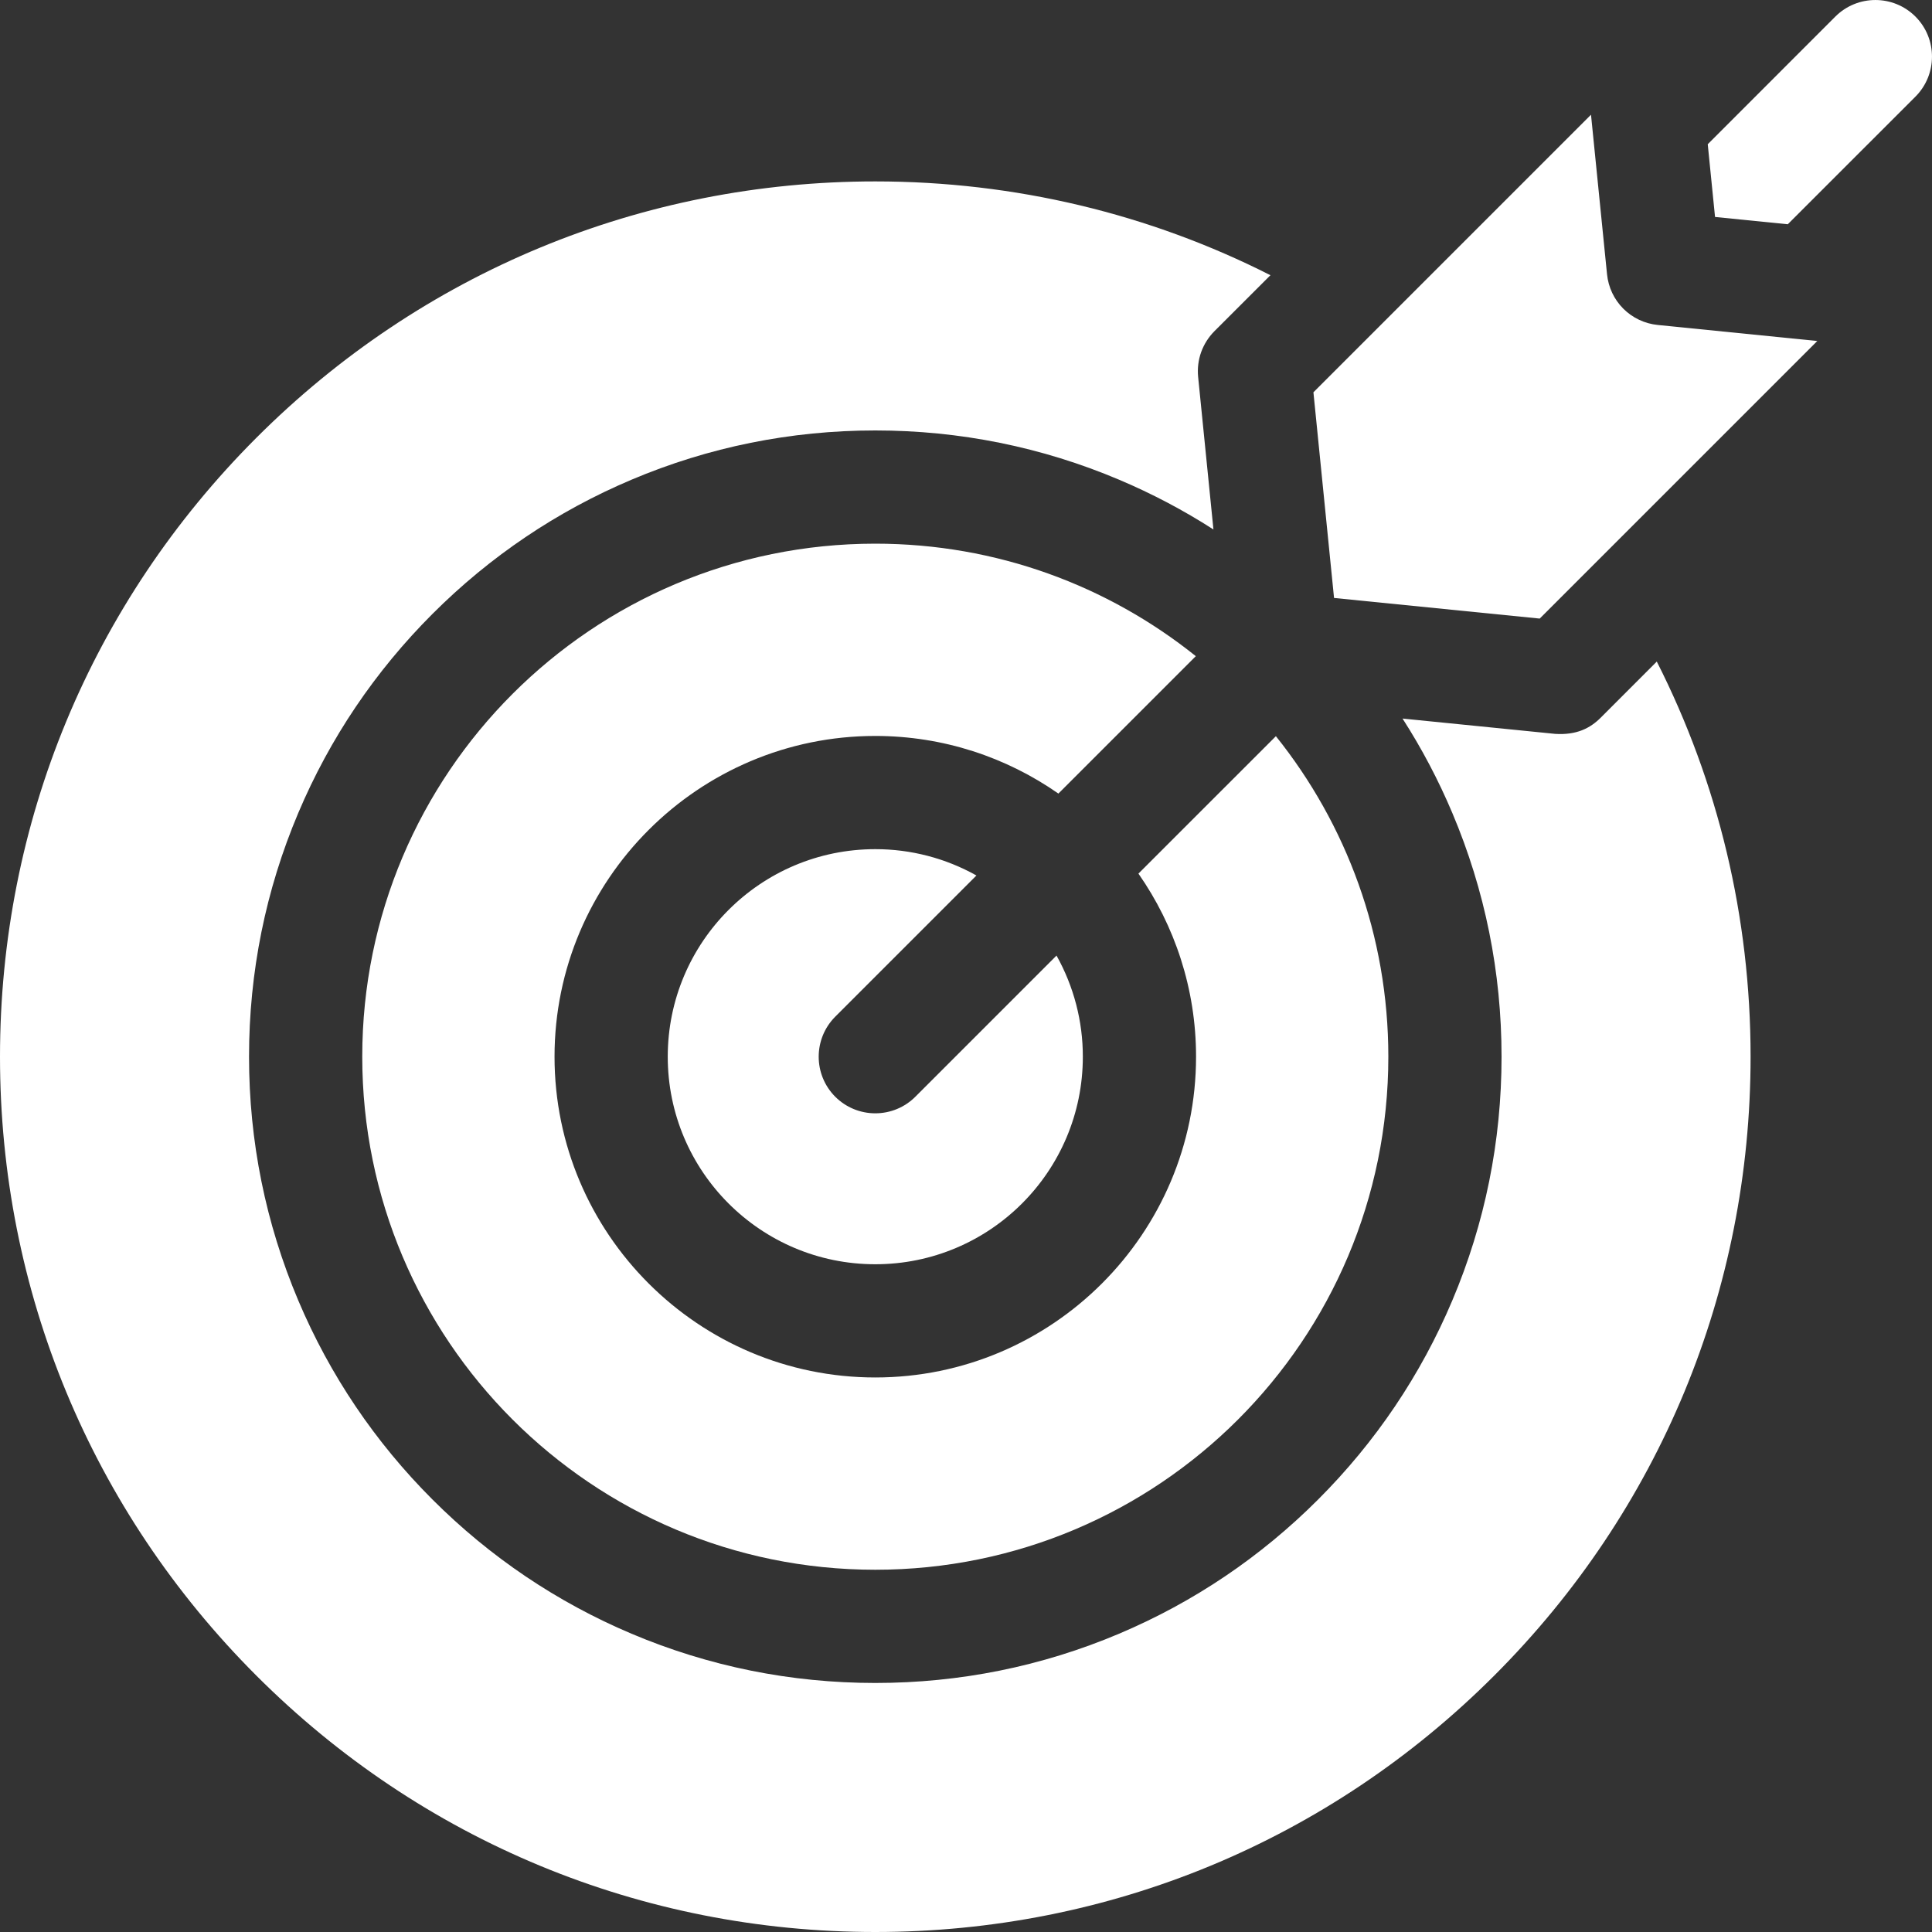 <?xml version="1.0" encoding="UTF-8"?> <svg xmlns="http://www.w3.org/2000/svg" width="40" height="40" viewBox="0 0 40 40" fill="none"><rect x="0" y="0" width="40" height="40" fill="#333333" stroke="none"/><g clip-path="url(#clip0_396_4107)"><path d="M34.302 13.697L33.143 14.857C32.922 15.078 32.642 15.222 32.197 15.194L29.038 14.877C29.437 15.498 29.781 16.151 30.068 16.83C30.745 18.43 31.088 20.129 31.088 21.878C31.088 23.627 30.745 25.326 30.068 26.926C29.415 28.47 28.48 29.856 27.29 31.046C26.1 32.236 24.714 33.171 23.17 33.824C21.57 34.501 19.871 34.844 18.122 34.844C16.373 34.844 14.674 34.501 13.074 33.824C11.53 33.171 10.144 32.236 8.954 31.046C7.764 29.856 6.829 28.47 6.176 26.926C5.499 25.326 5.156 23.627 5.156 21.878C5.156 20.129 5.499 18.43 6.176 16.83C6.829 15.286 7.764 13.9 8.954 12.71C10.144 11.52 11.53 10.585 13.074 9.932C14.674 9.255 16.373 8.912 18.122 8.912C19.871 8.912 21.57 9.255 23.17 9.932C23.849 10.219 24.502 10.563 25.123 10.962L24.806 7.803C24.789 7.63 24.81 7.455 24.868 7.292C24.927 7.128 25.021 6.98 25.143 6.857L26.303 5.698C23.798 4.428 21.012 3.756 18.122 3.756C13.281 3.756 8.731 5.641 5.308 9.064C1.885 12.487 0 17.038 0 21.878C0 26.719 1.885 31.269 5.308 34.692C8.731 38.115 13.281 40 18.122 40C22.963 40 27.513 38.115 30.936 34.692C34.359 31.269 36.244 26.719 36.244 21.878C36.244 18.988 35.572 16.202 34.302 13.697Z" fill="white"></path><path d="M28.744 21.878C28.744 19.367 27.872 17.06 26.416 15.242L23.57 18.087C24.321 19.163 24.763 20.47 24.763 21.878C24.763 25.54 21.784 28.519 18.122 28.519C14.46 28.519 11.481 25.54 11.481 21.878C11.481 18.216 14.46 15.237 18.122 15.237C19.53 15.237 20.837 15.679 21.913 16.43L24.758 13.585C22.94 12.128 20.633 11.256 18.122 11.256C12.255 11.256 7.5 16.012 7.5 21.878C7.5 27.745 12.255 32.5 18.122 32.5C23.988 32.5 28.744 27.745 28.744 21.878Z" fill="white"></path><path d="M18.122 23.05C17.968 23.05 17.816 23.02 17.673 22.961C17.531 22.902 17.402 22.816 17.293 22.707C16.836 22.249 16.836 21.507 17.293 21.049L20.216 18.126C19.577 17.768 18.855 17.58 18.122 17.581C15.749 17.581 13.825 19.505 13.825 21.878C13.825 24.251 15.749 26.175 18.122 26.175C20.495 26.175 22.419 24.251 22.419 21.878C22.42 21.145 22.232 20.424 21.874 19.784L18.951 22.707C18.842 22.816 18.713 22.902 18.571 22.961C18.428 23.02 18.276 23.05 18.122 23.05ZM37.014 4.643L39.657 2.001C40.114 1.543 40.114 0.801 39.657 0.343C39.199 -0.114 38.457 -0.114 37.999 0.343L35.357 2.986L35.508 4.492L37.014 4.643ZM37.625 7.06L34.321 6.728C34.052 6.701 33.8 6.582 33.609 6.391C33.418 6.2 33.299 5.948 33.272 5.679L32.94 2.375L27.193 8.122L27.62 12.38L31.878 12.807L37.625 7.06Z" fill="white"></path></g><defs><clipPath id="clip0_396_4107"><rect width="40" height="40" fill="white"></rect></clipPath></defs></svg> 